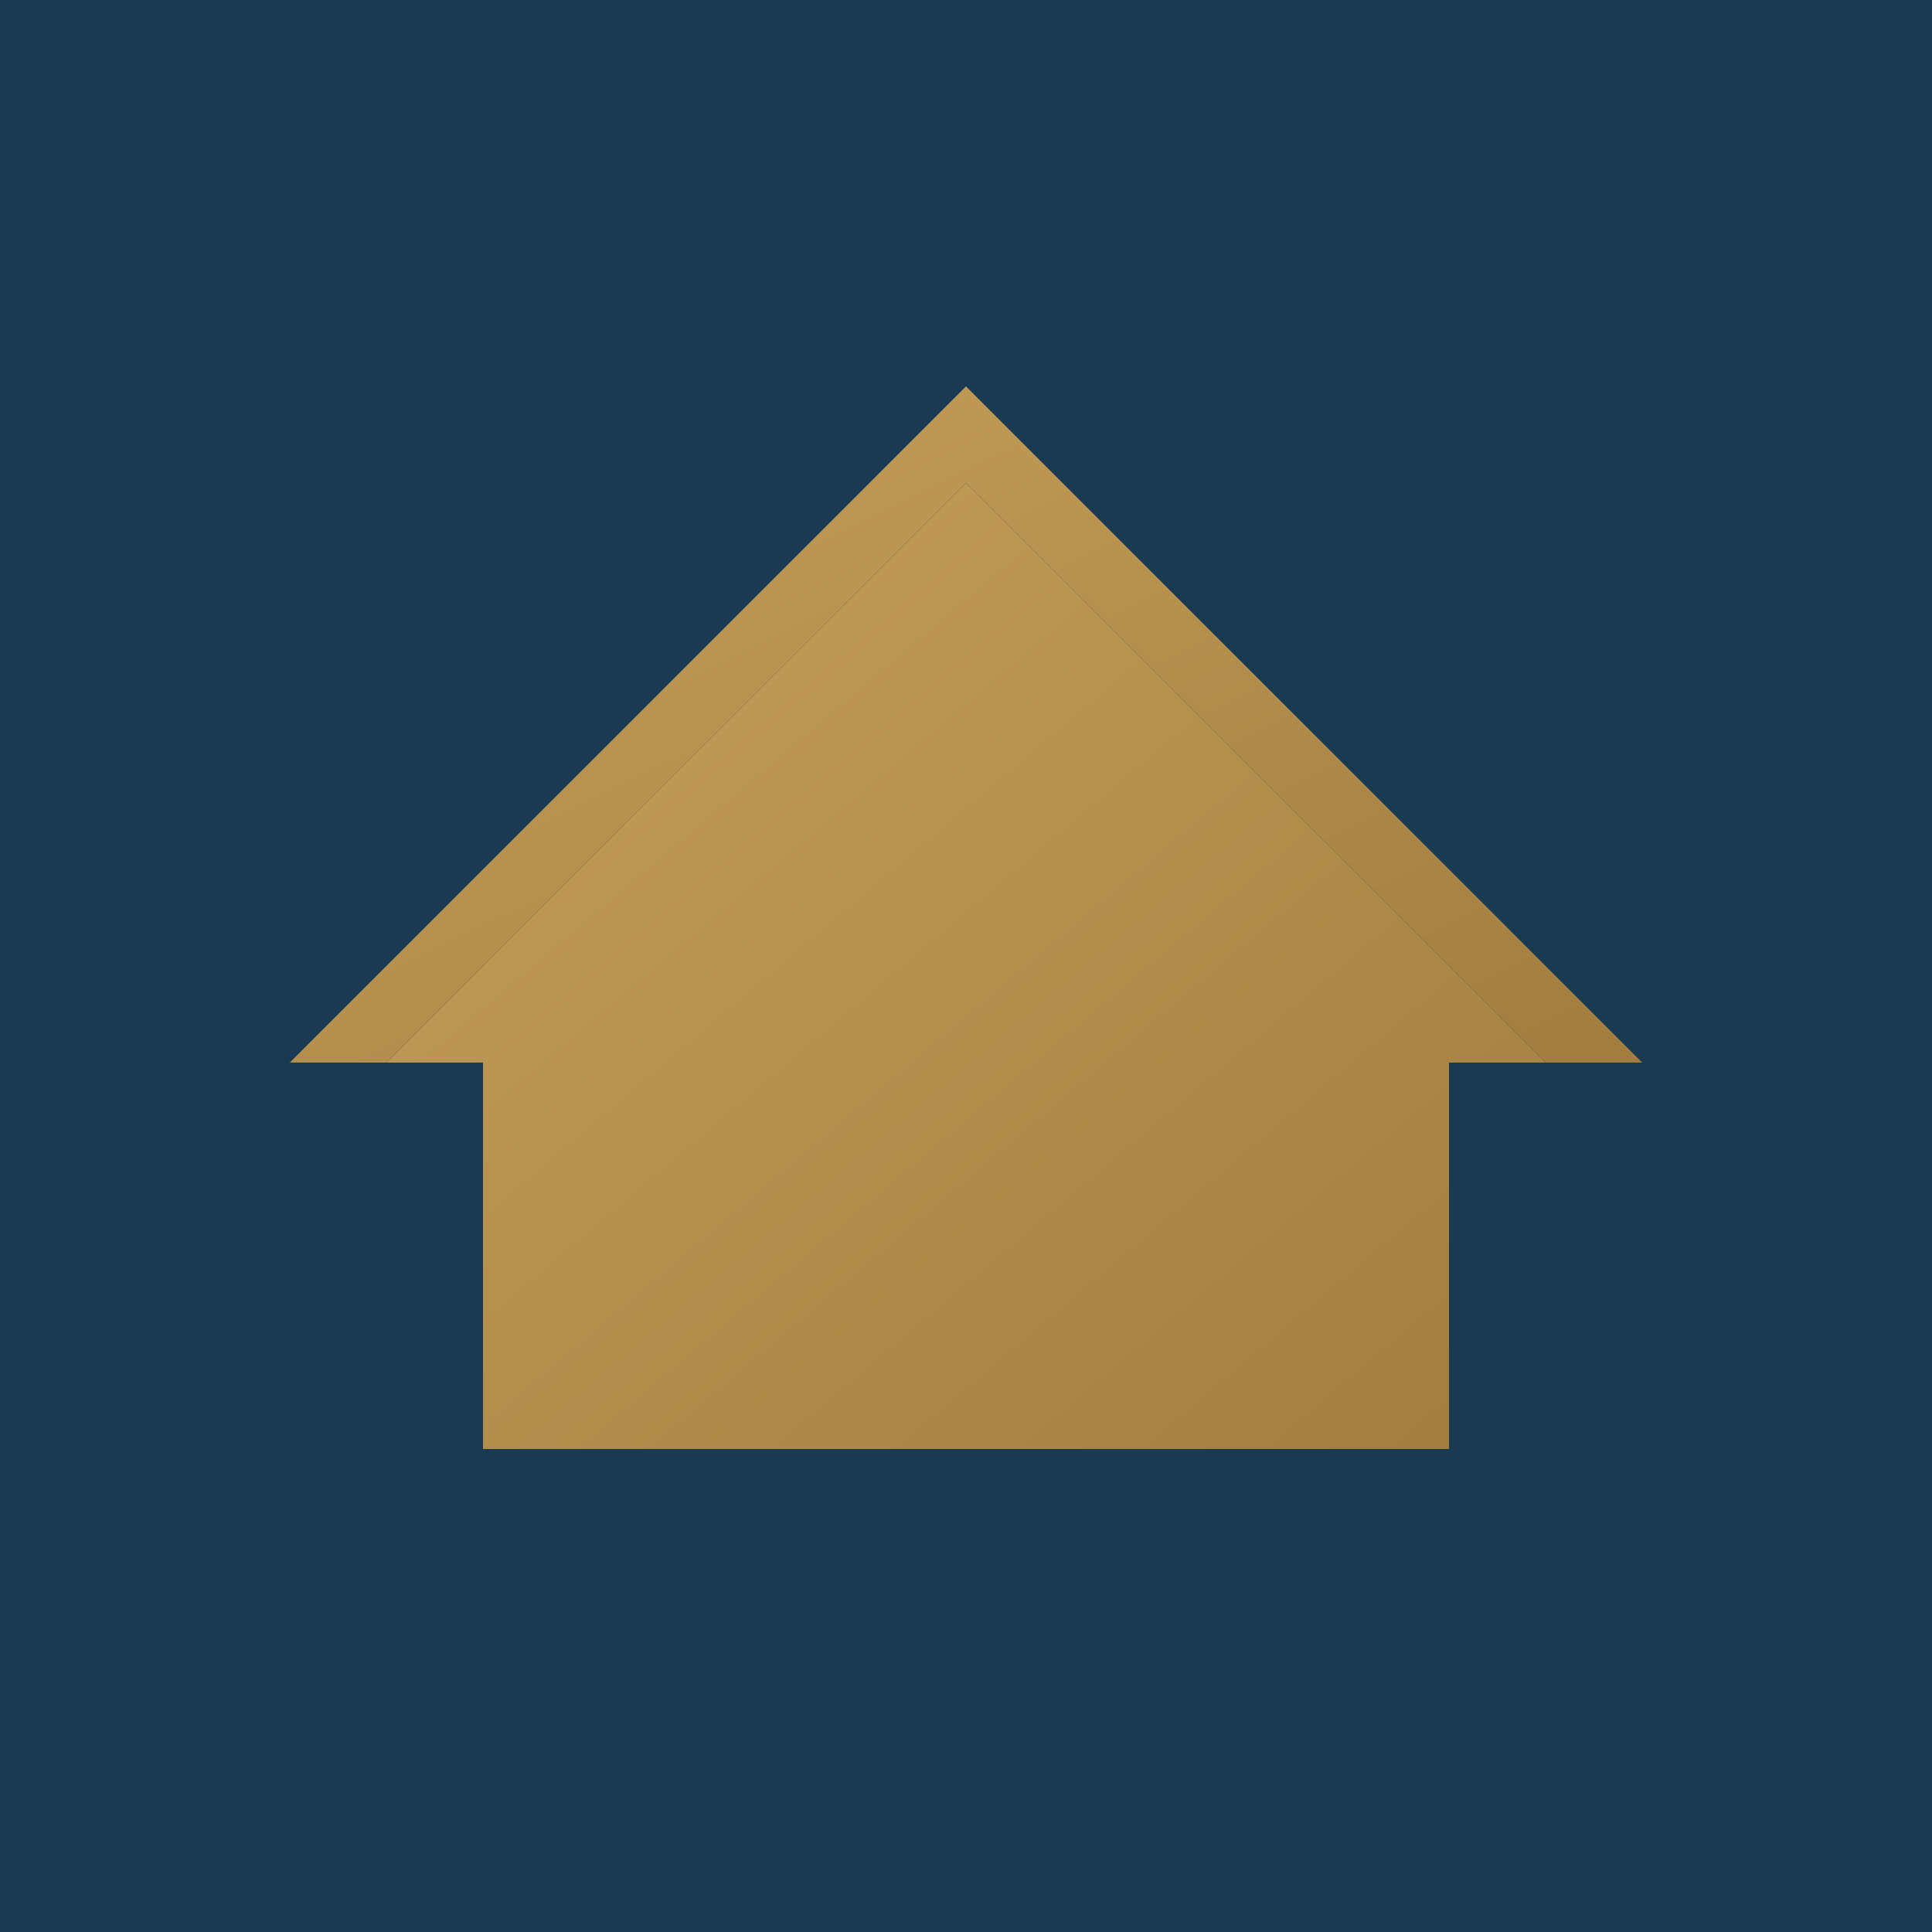 <svg xmlns="http://www.w3.org/2000/svg" viewBox="0 0 100 100">
  <defs>
    <linearGradient id="goldGradient" x1="0%" y1="0%" x2="100%" y2="100%">
      <stop offset="0%" style="stop-color:#c8a15d;stop-opacity:1" />
      <stop offset="100%" style="stop-color:#a17c3e;stop-opacity:1" />
    </linearGradient>
  </defs>
  <rect width="100" height="100" fill="#1a3a52"/>
  <!-- Roof icon -->
  <path d="M 20 55 L 50 25 L 80 55 L 75 55 L 75 75 L 25 75 L 25 55 Z" fill="url(#goldGradient)"/>
  <path d="M 50 20 L 85 55 L 80 55 L 50 25 L 20 55 L 15 55 Z" fill="url(#goldGradient)"/>
</svg>